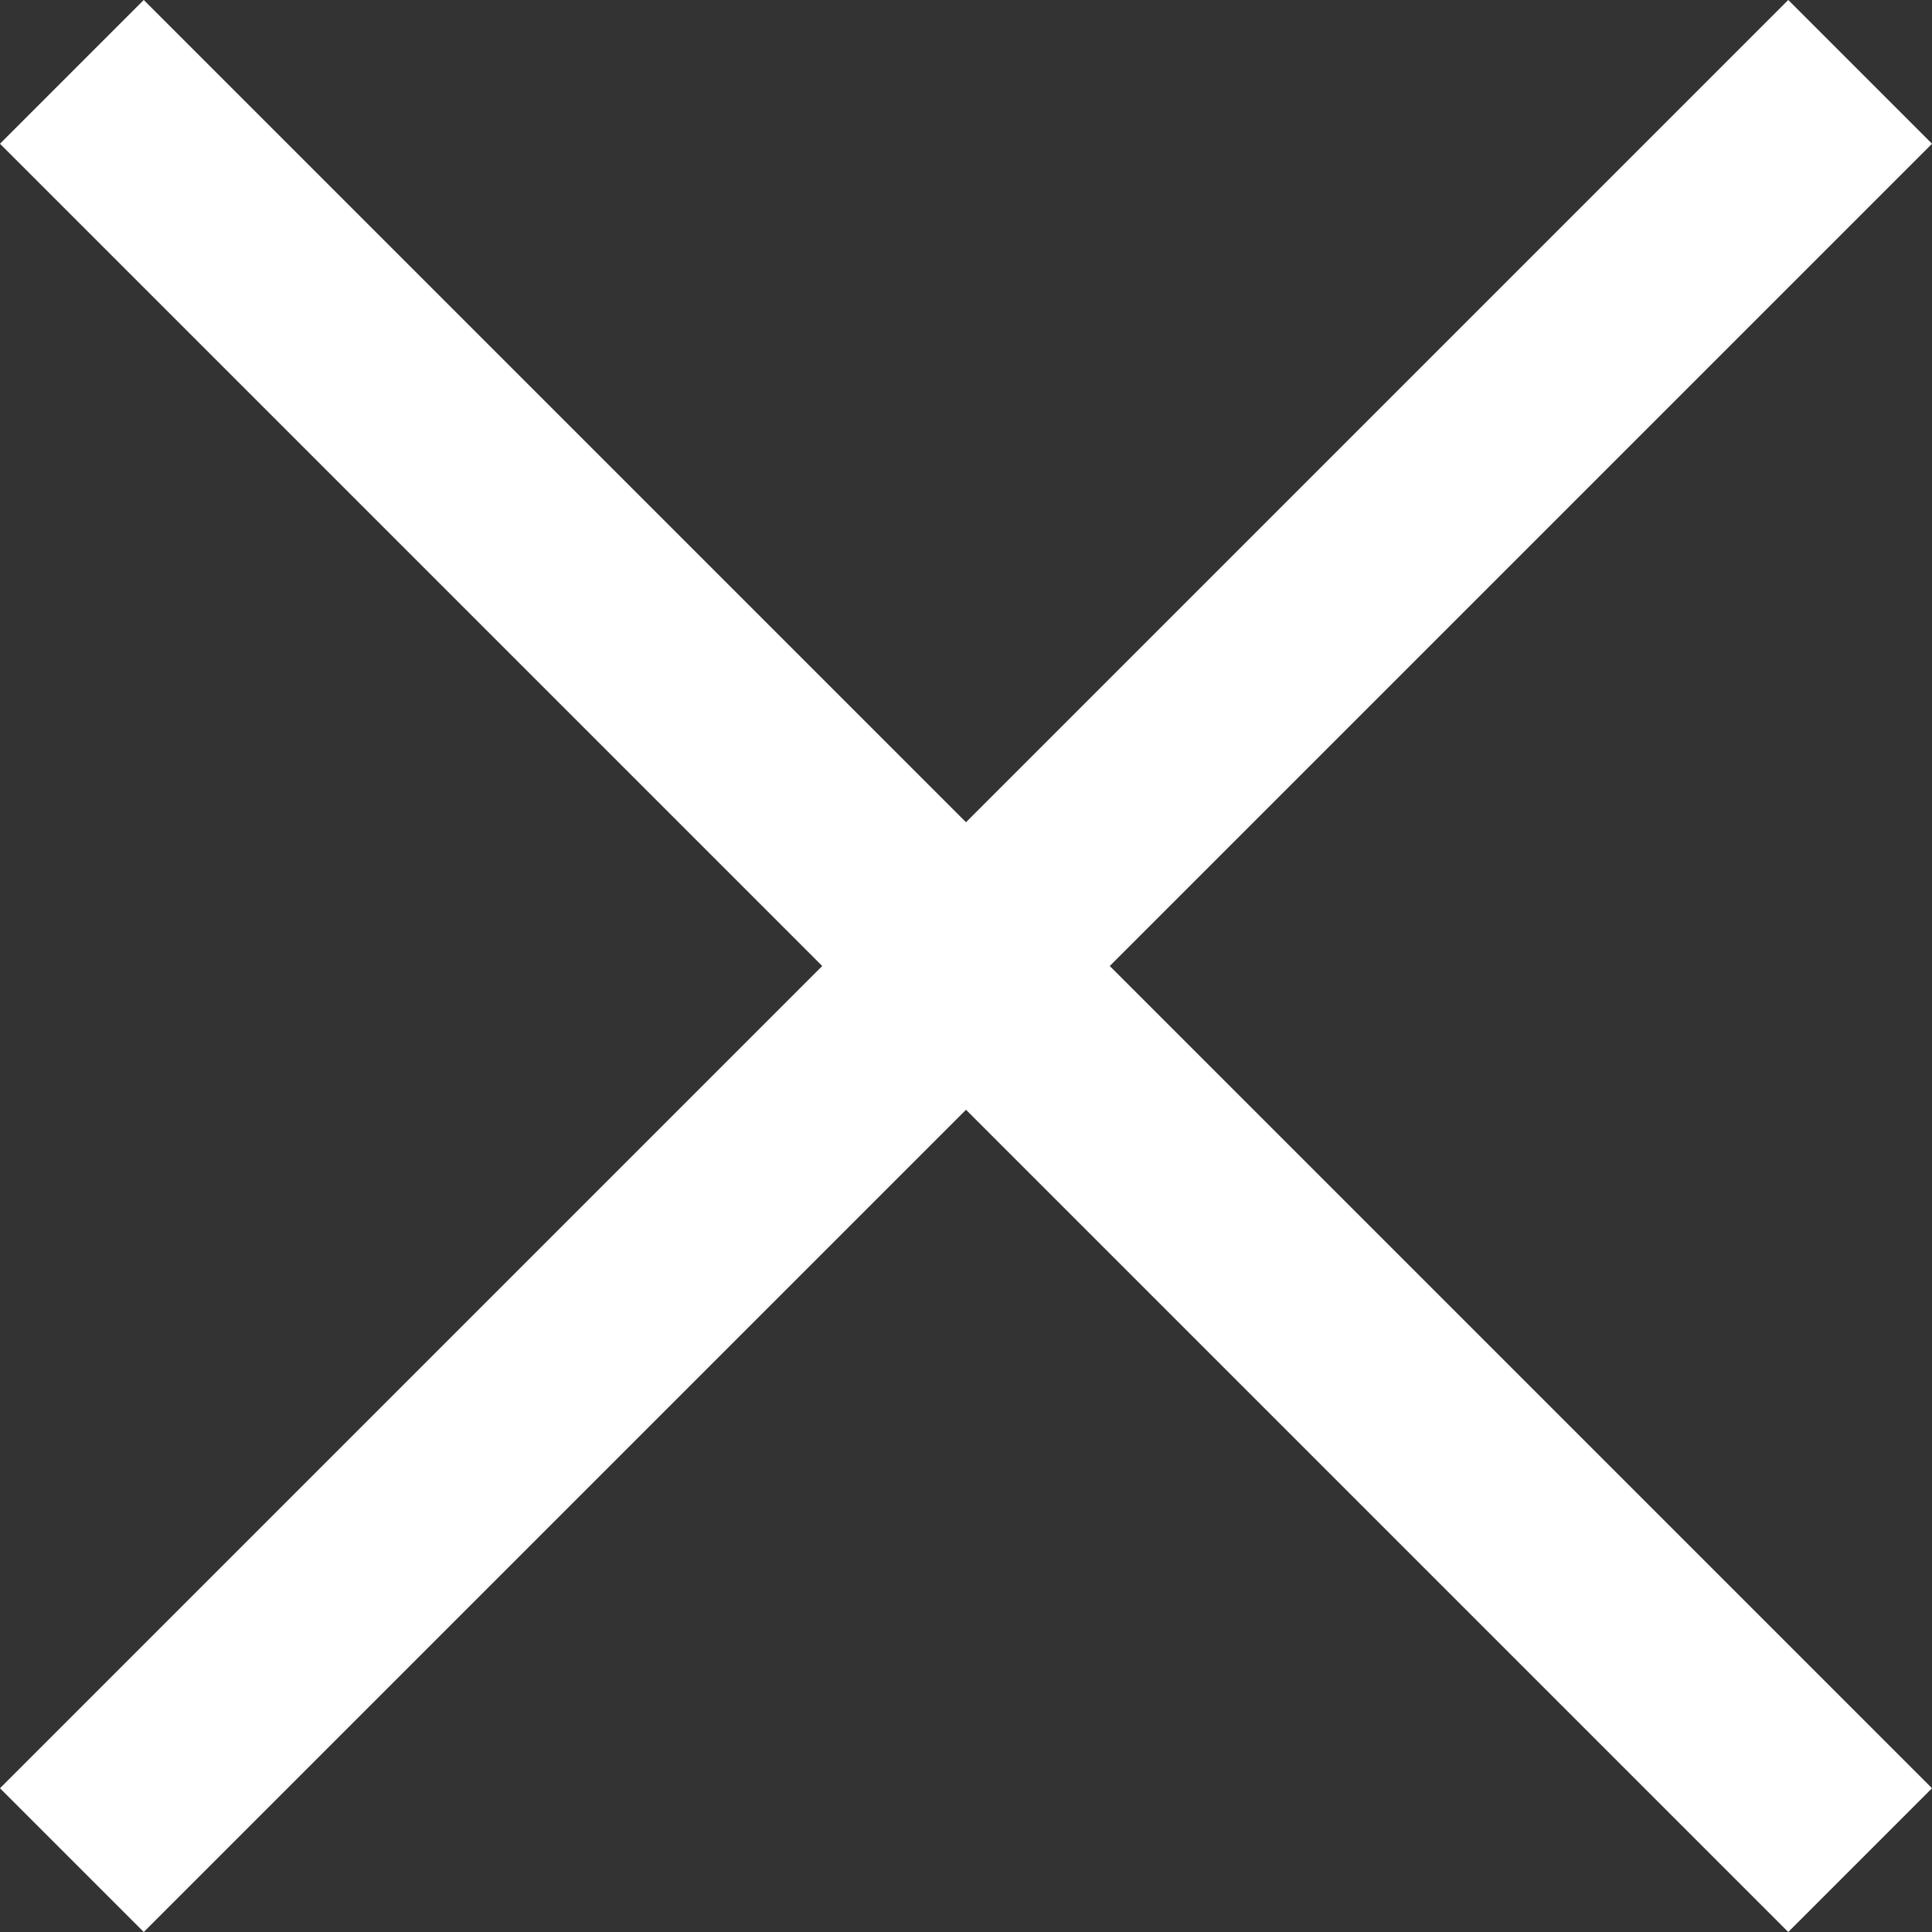 <svg xmlns="http://www.w3.org/2000/svg" width="19.005" height="19.005" viewBox="0 0 19.005 19.005">
  <rect x="0" y="0" width="19.005" height="19.005" fill="#333333" stroke="none"/>
  <g id="Groupe_61" data-name="Groupe 61" transform="translate(-1869.202 -36.793)">
    <line id="Ligne_16" data-name="Ligne 16" y1="17.591" x2="17.591" transform="translate(1869.909 37.5)" fill="none" stroke="#FFFFFF" stroke-width="2"/>
    <line id="Ligne_17" data-name="Ligne 17" x2="17.591" y2="17.591" transform="translate(1869.909 37.5)" fill="none" stroke="#FFFFFF" stroke-width="2"/>
  </g>
</svg>
